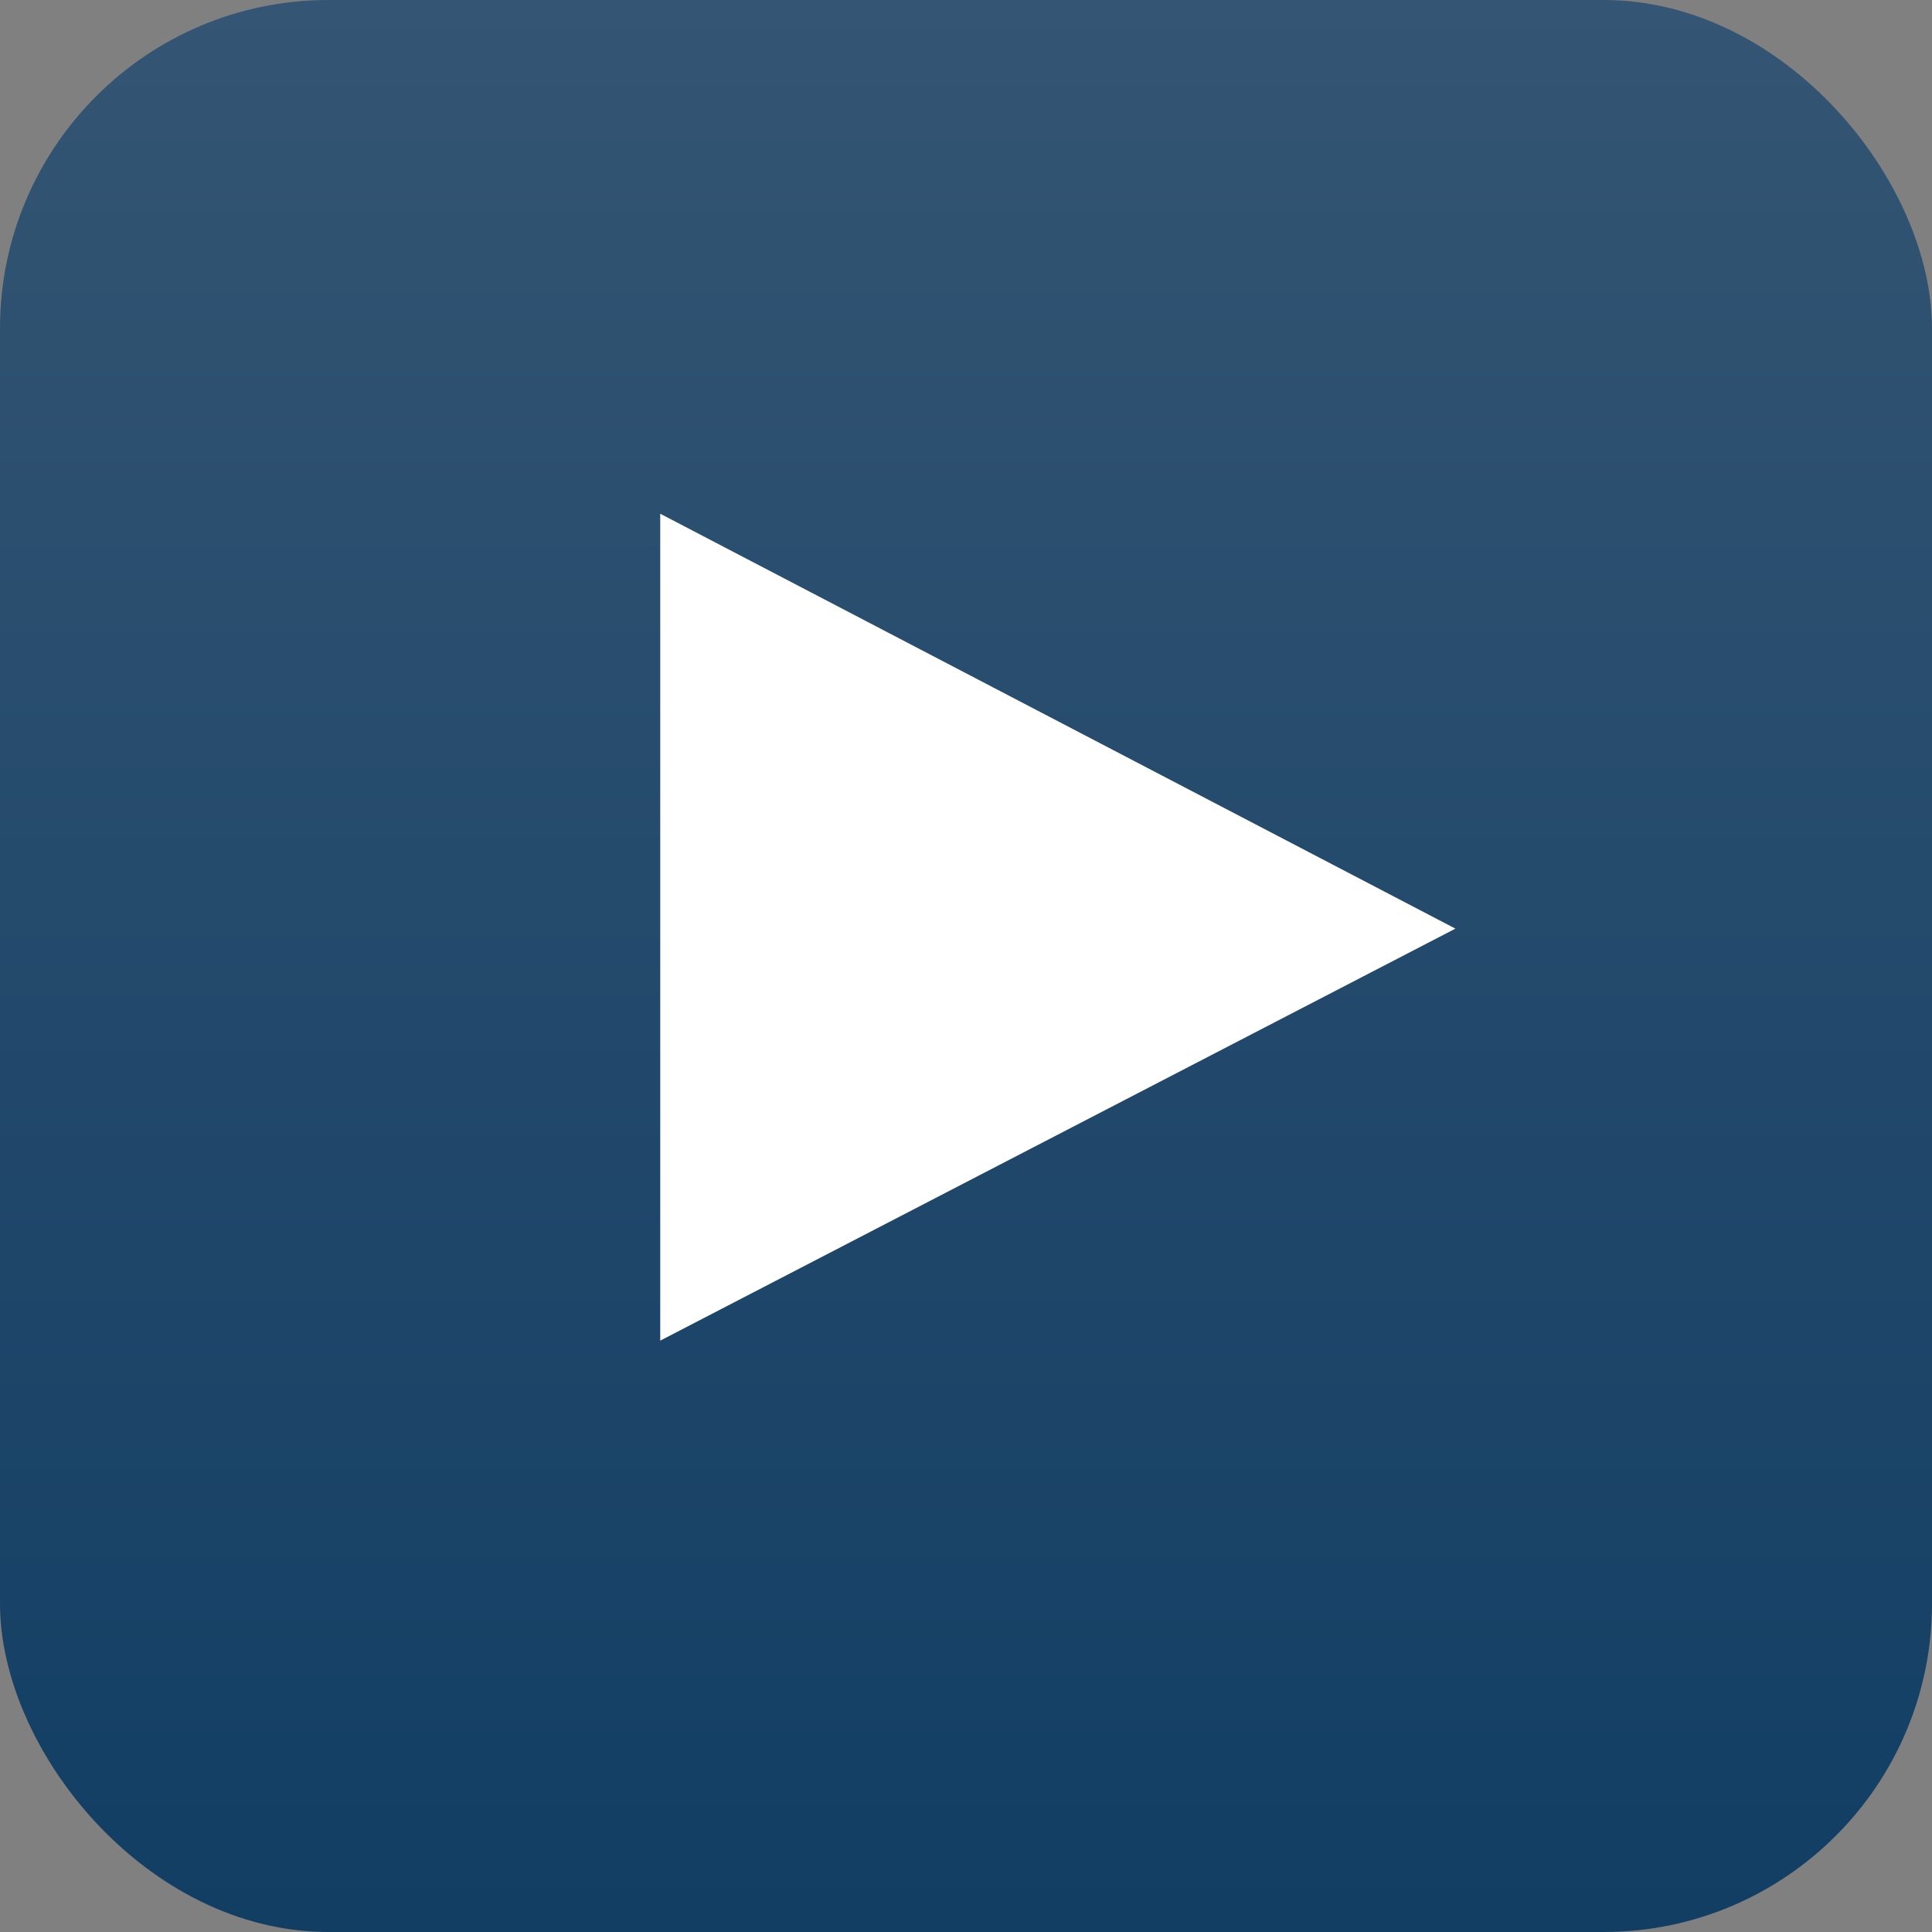 <svg id="Ebene_1" data-name="Ebene 1" xmlns="http://www.w3.org/2000/svg" xmlns:xlink="http://www.w3.org/1999/xlink" viewBox="0 0 566.93 566.93"><rect x="0" y="0" width="566.93" height="566.93" fill="#808080" stroke="none"/><defs><style>.cls-1{fill:url(#Unbenannter_Verlauf_36);}.cls-2{fill:#fff;}</style><linearGradient id="Unbenannter_Verlauf_36" x1="283.46" x2="283.47" y2="566.93" gradientUnits="userSpaceOnUse"><stop offset="0" stop-color="#345573"/><stop offset="1" stop-color="#123e64"/></linearGradient></defs><title>RSG_button_video</title><rect class="cls-1" width="566.93" height="566.93" rx="96.38" ry="96.38"/><path id="Triangle" class="cls-2" d="M193.74,393.4L427.08,272.5,193.74,150.75V393.4Z" transform="translate(0 0)"/></svg>
